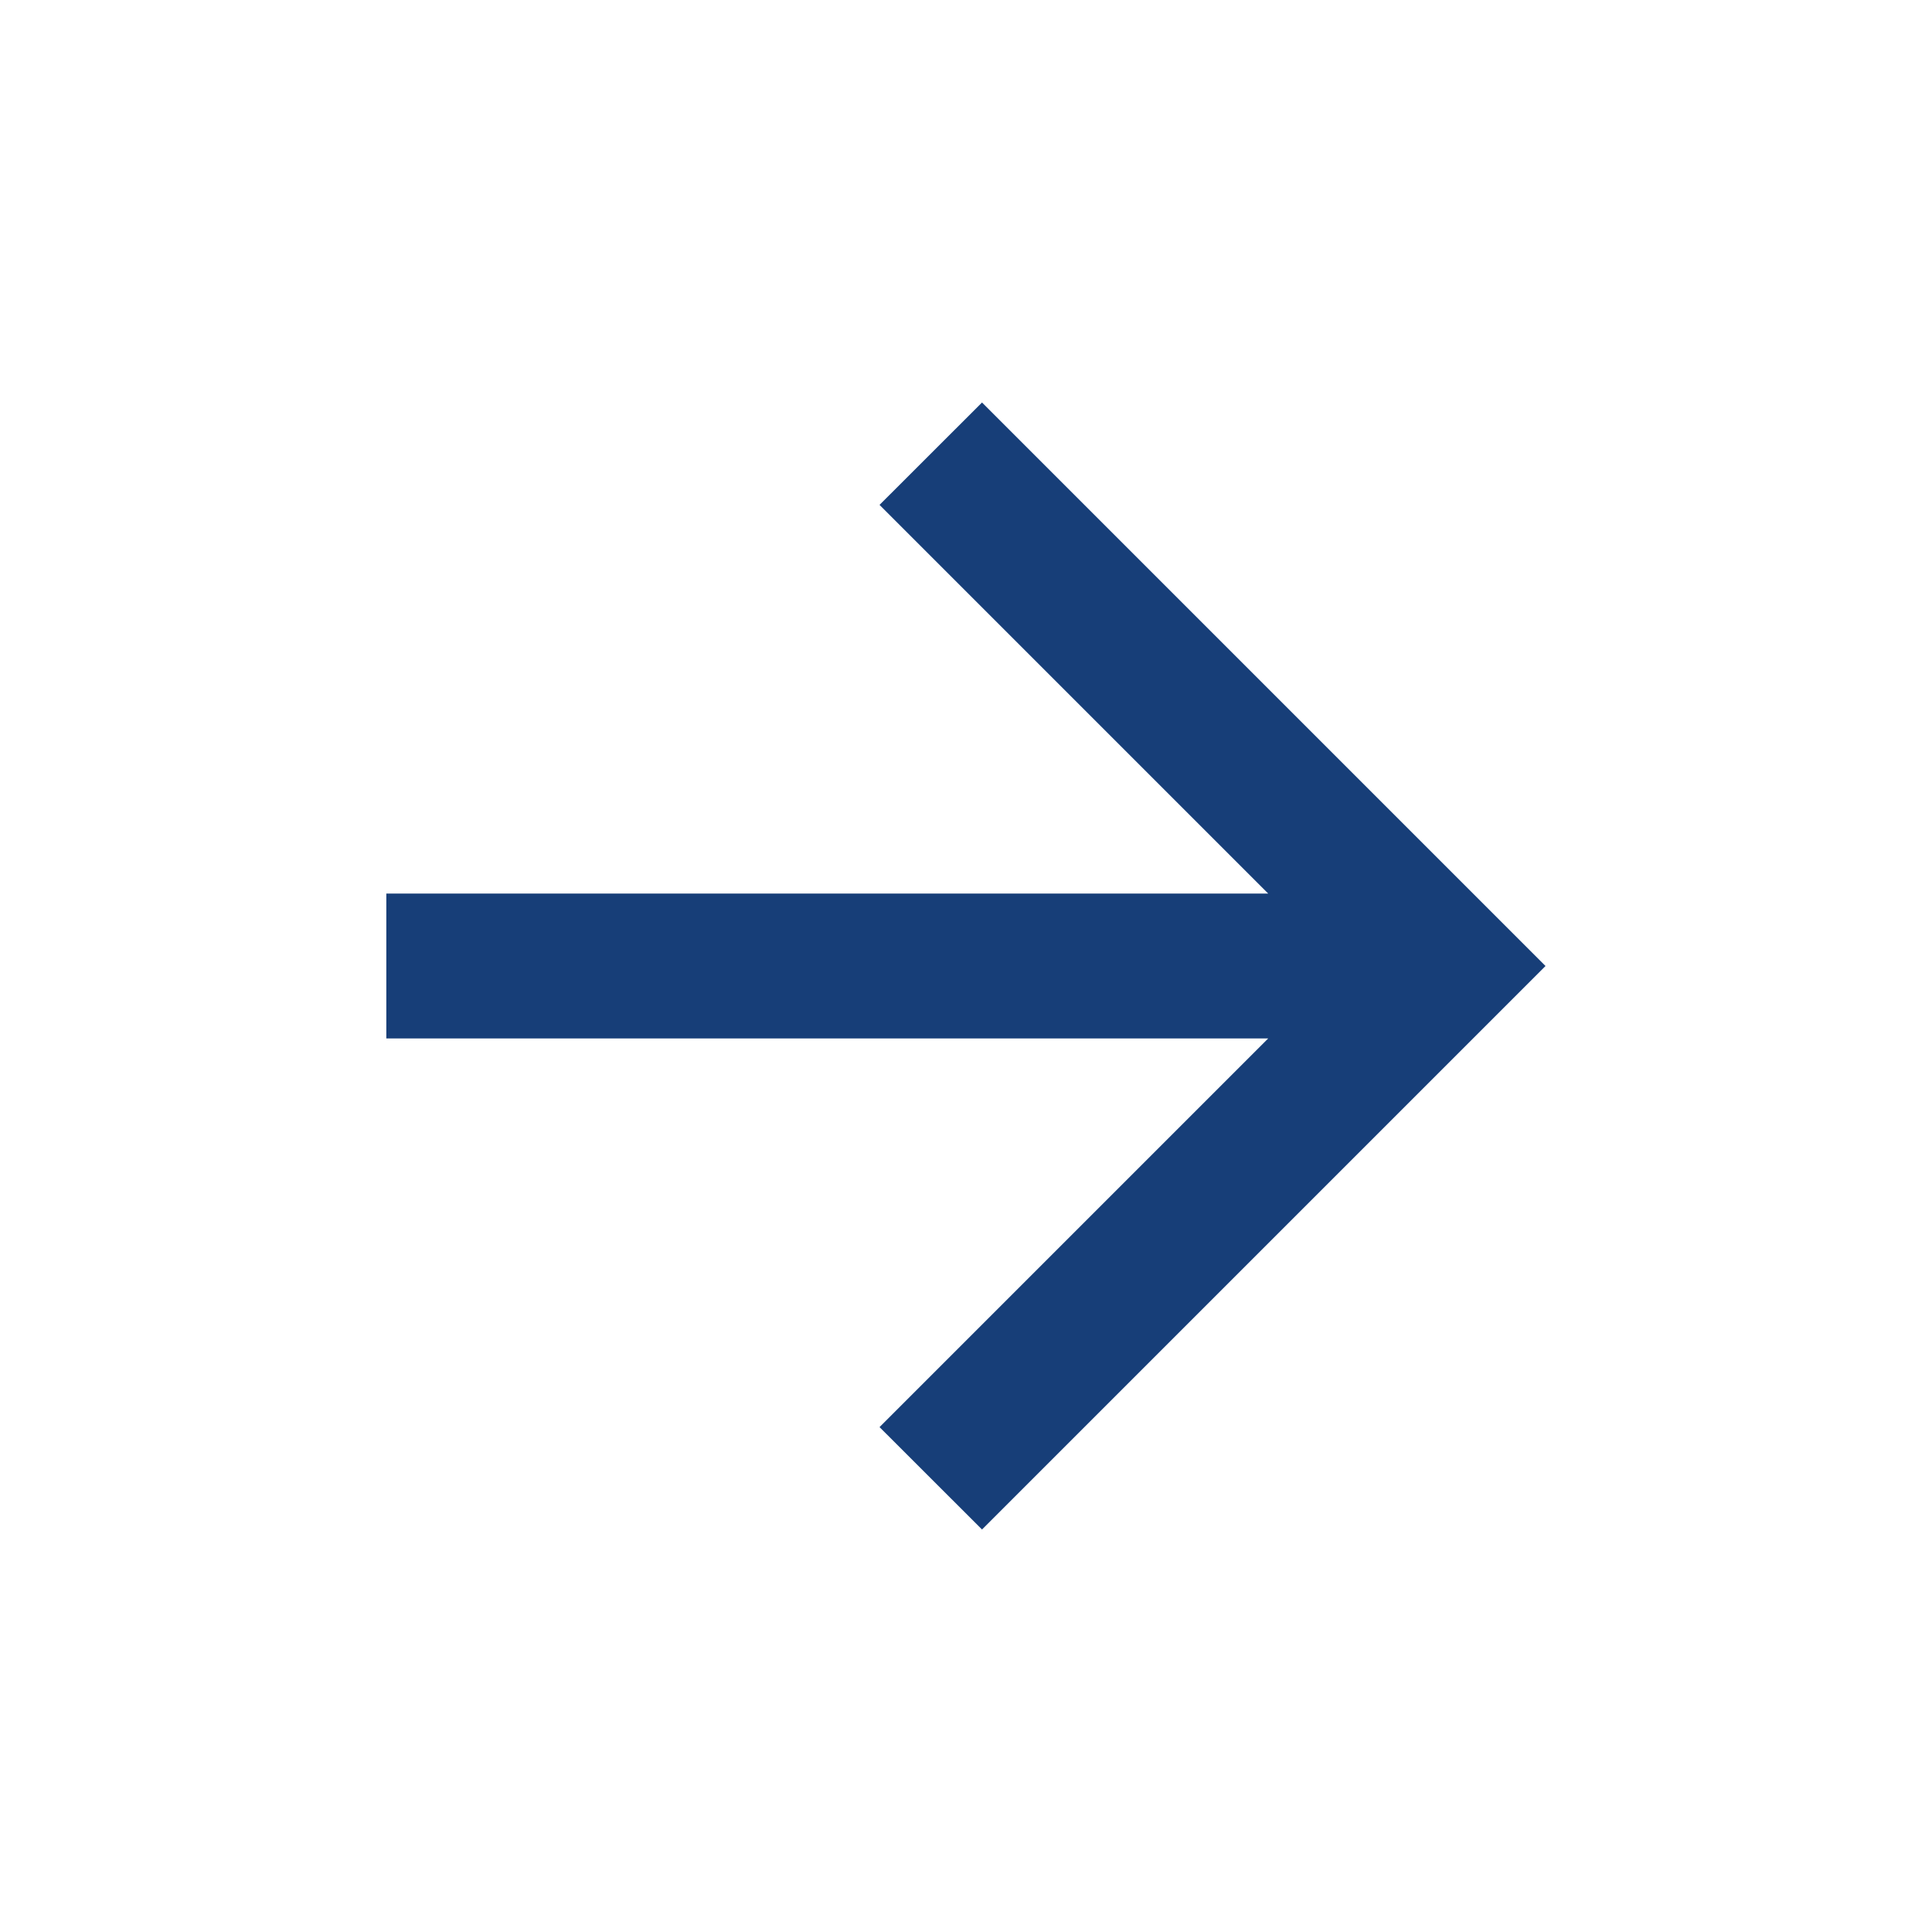 <?xml version="1.0" encoding="UTF-8"?> <svg xmlns="http://www.w3.org/2000/svg" width="24" height="24" viewBox="0 0 24 24" fill="none"><path d="M15.754 11.1H4.799V12.9H15.754L10.926 17.728L12.199 19L19.199 12L12.199 5L10.926 6.272L15.754 11.1Z" fill="#173E78"></path></svg> 